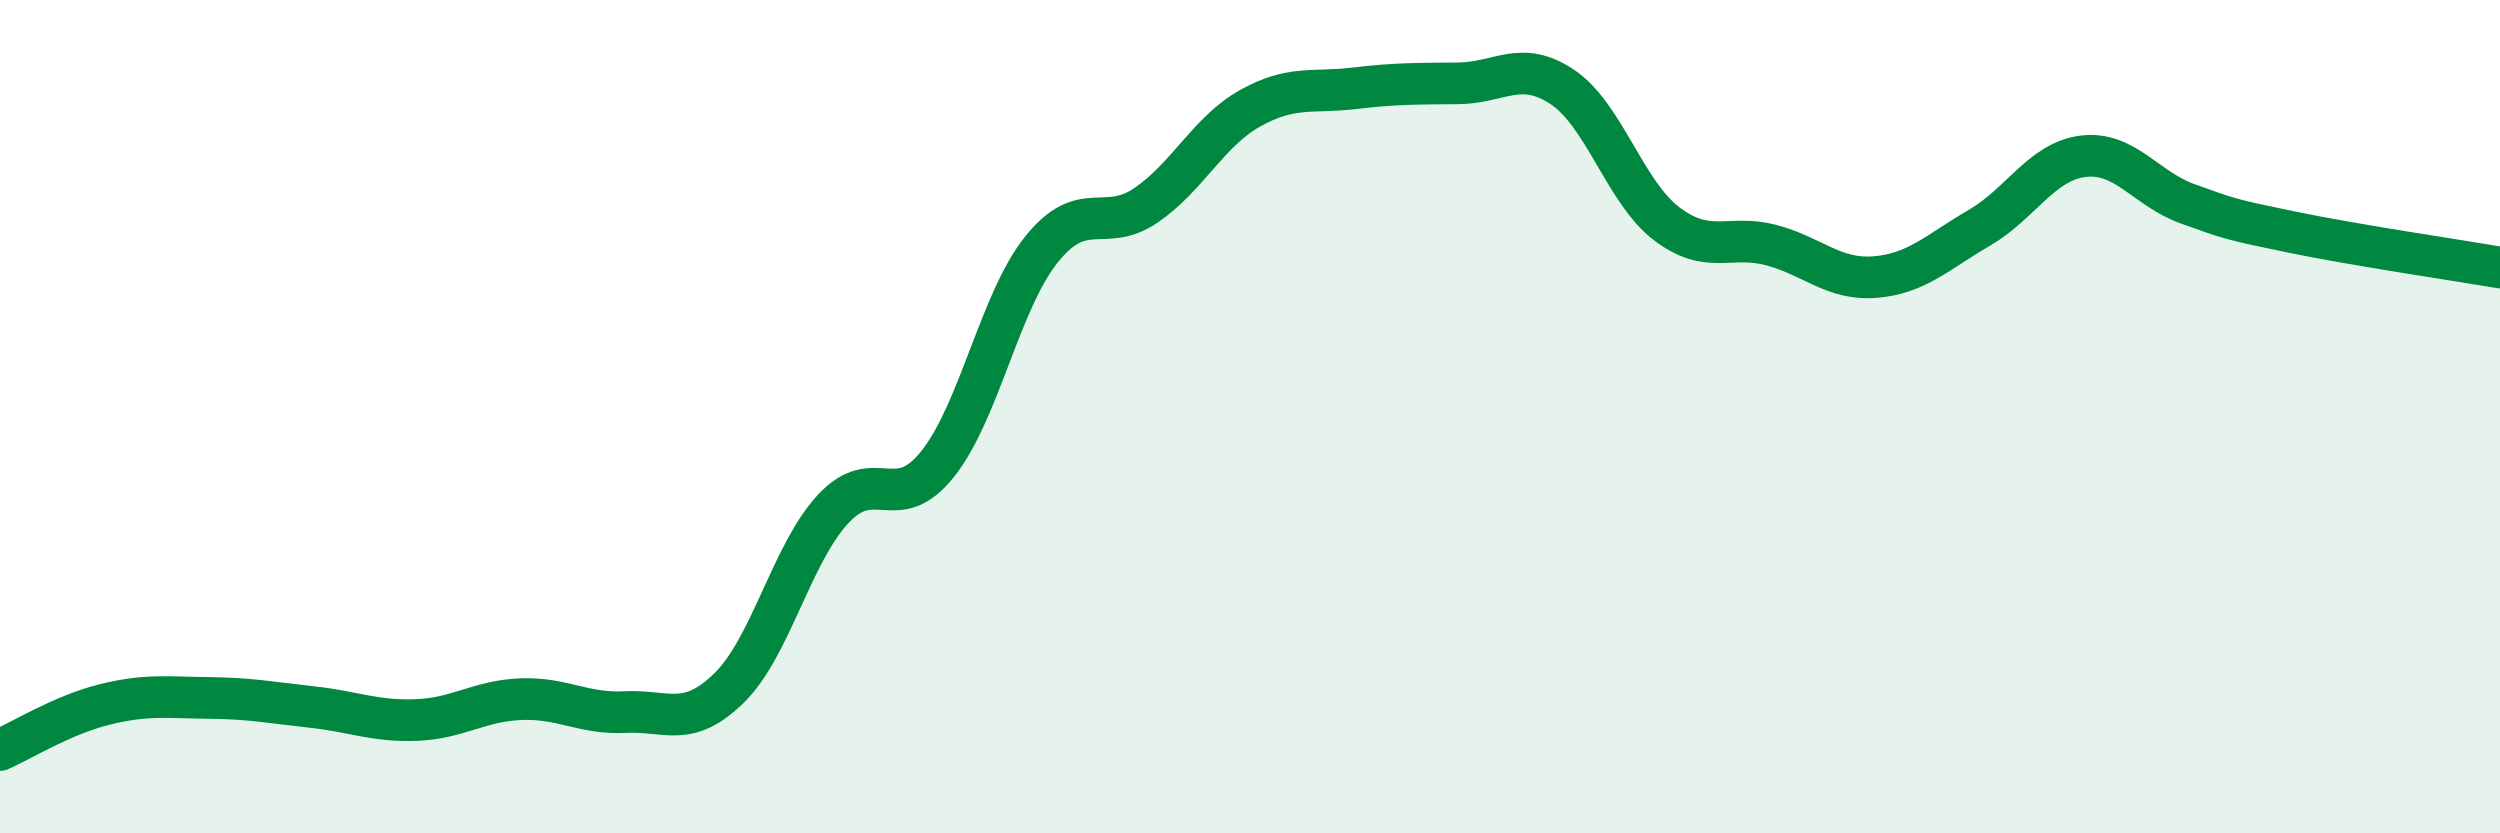 
    <svg width="60" height="20" viewBox="0 0 60 20" xmlns="http://www.w3.org/2000/svg">
      <path
        d="M 0,18 C 0.5,17.78 1.5,17.16 2.5,16.91 C 3.5,16.66 4,16.74 5,16.75 C 6,16.76 6.5,16.86 7.5,16.97 C 8.5,17.08 9,17.32 10,17.28 C 11,17.24 11.5,16.82 12.5,16.78 C 13.5,16.74 14,17.14 15,17.09 C 16,17.04 16.5,17.49 17.5,16.51 C 18.5,15.53 19,13.28 20,12.21 C 21,11.14 21.5,12.39 22.5,11.14 C 23.5,9.89 24,7.22 25,5.98 C 26,4.74 26.5,5.61 27.5,4.93 C 28.5,4.25 29,3.16 30,2.6 C 31,2.04 31.5,2.24 32.5,2.12 C 33.5,2 34,2.01 35,2 C 36,1.99 36.5,1.42 37.5,2.09 C 38.5,2.76 39,4.61 40,5.37 C 41,6.13 41.5,5.62 42.5,5.88 C 43.5,6.14 44,6.73 45,6.65 C 46,6.57 46.5,6.05 47.5,5.47 C 48.5,4.89 49,3.87 50,3.75 C 51,3.63 51.5,4.53 52.5,4.89 C 53.5,5.25 53.5,5.26 55,5.57 C 56.5,5.88 59,6.25 60,6.42L60 20L0 20Z"
        fill="#008740"
        opacity="0.1"
        stroke-linecap="round"
        stroke-linejoin="round"
      />
      <path
        d="M 0,18 C 0.5,17.78 1.5,17.16 2.5,16.91 C 3.5,16.66 4,16.74 5,16.75 C 6,16.76 6.5,16.86 7.5,16.97 C 8.5,17.08 9,17.32 10,17.28 C 11,17.24 11.5,16.82 12.5,16.78 C 13.5,16.74 14,17.14 15,17.09 C 16,17.04 16.5,17.49 17.5,16.51 C 18.5,15.53 19,13.28 20,12.21 C 21,11.14 21.5,12.39 22.5,11.14 C 23.5,9.89 24,7.22 25,5.98 C 26,4.74 26.5,5.61 27.5,4.93 C 28.5,4.25 29,3.16 30,2.6 C 31,2.04 31.5,2.24 32.5,2.12 C 33.5,2 34,2.01 35,2 C 36,1.99 36.5,1.42 37.5,2.09 C 38.5,2.76 39,4.61 40,5.37 C 41,6.13 41.5,5.62 42.5,5.88 C 43.5,6.14 44,6.73 45,6.65 C 46,6.57 46.5,6.05 47.5,5.47 C 48.5,4.89 49,3.87 50,3.75 C 51,3.63 51.5,4.53 52.5,4.89 C 53.5,5.25 53.5,5.26 55,5.57 C 56.5,5.88 59,6.25 60,6.42"
        stroke="#008740"
        stroke-width="1"
        fill="none"
        stroke-linecap="round"
        stroke-linejoin="round"
      />
    </svg>
  